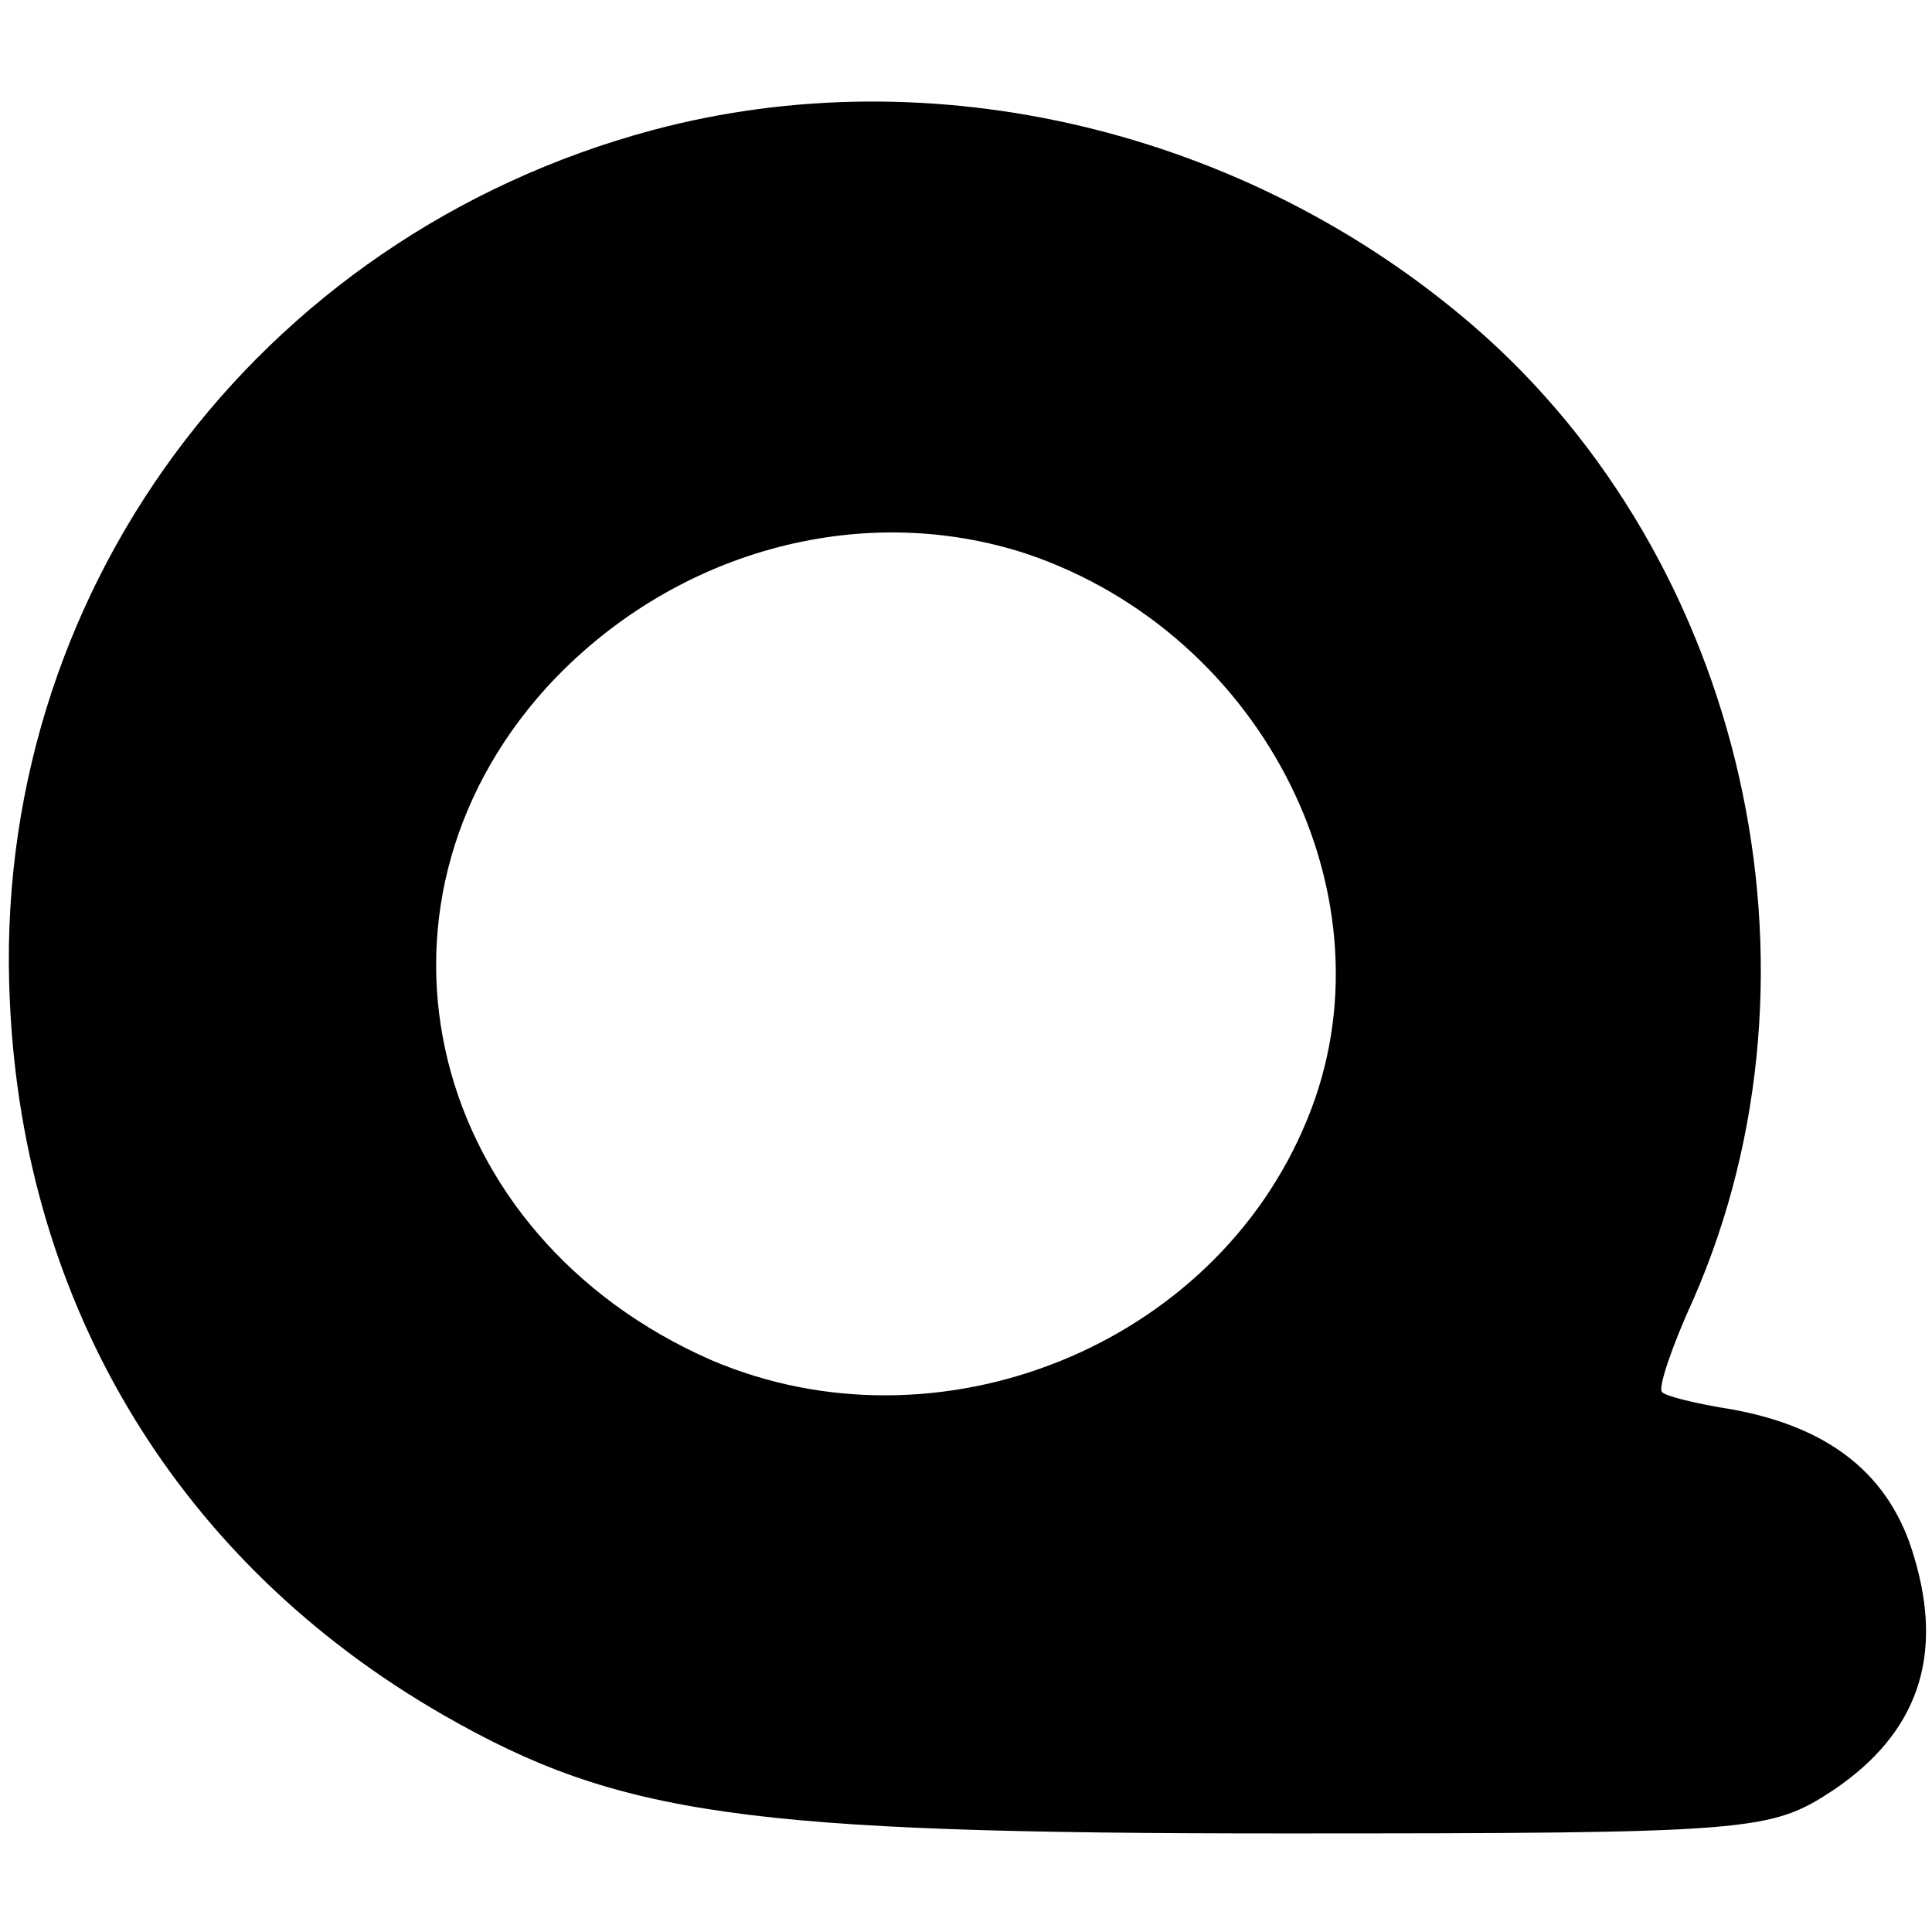 <?xml version="1.0" standalone="no"?>
<!DOCTYPE svg PUBLIC "-//W3C//DTD SVG 20010904//EN"
 "http://www.w3.org/TR/2001/REC-SVG-20010904/DTD/svg10.dtd">
<svg version="1.0" xmlns="http://www.w3.org/2000/svg"
 width="98pt" height="98pt" viewBox="0 0 98 98"
 preserveAspectRatio="xMidYMid meet">
<g transform="translate(0,98) scale(0.1,-0.1)"
fill="#000000" stroke="none">
<path d="M331 914 c-201 -54 -336 -236 -326 -442 7 -155 86 -285 220 -362 89
-51 153 -60 426 -60 239 0 247 1 279 22 43 29 56 68 41 118 -12 42 -43 66 -92
75 -19 3 -35 7 -36 9 -2 2 5 23 16 47 73 167 26 375 -112 494 -115 99 -274
137 -416 99z m190 -215 c121 -41 188 -176 142 -287 -47 -115 -187 -171 -302
-122 -144 63 -185 229 -84 341 63 69 159 96 244 68z"/>
</g>
</svg>
